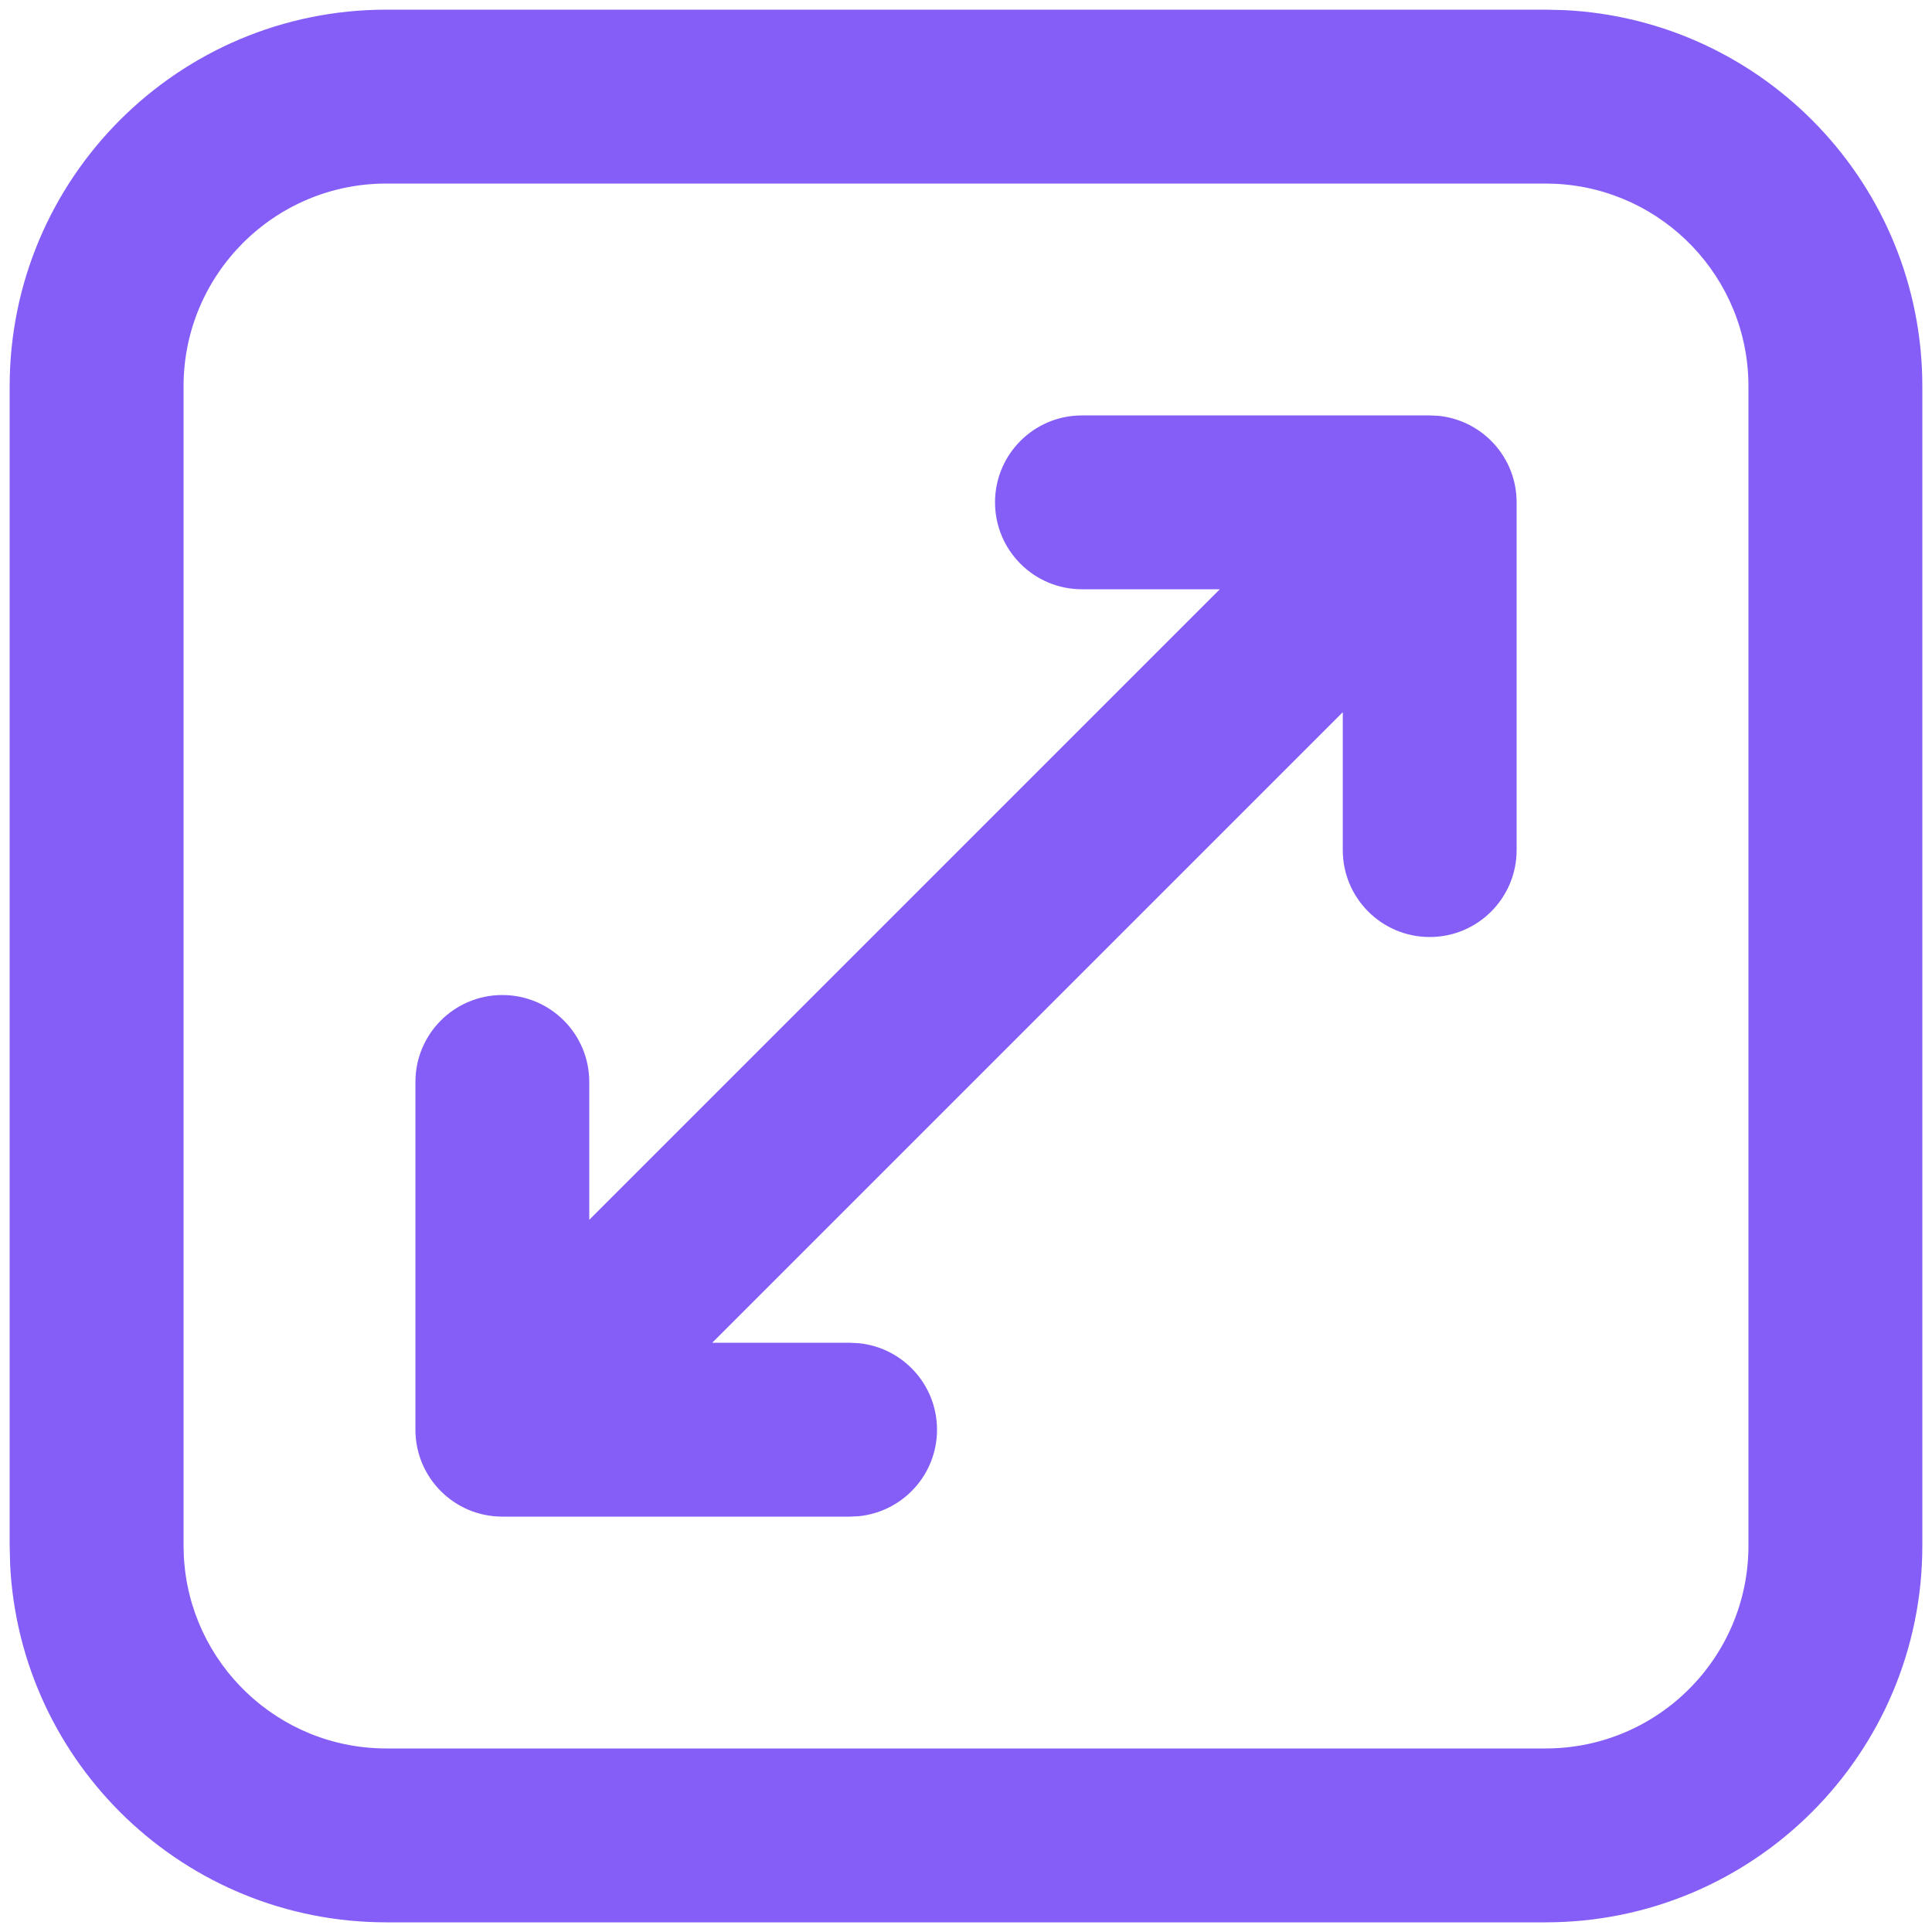<svg width="40" height="40" viewBox="0 0 40 40" fill="none" xmlns="http://www.w3.org/2000/svg">
<path d="M32.401 0.21C36.523 0.419 39.8 3.827 39.8 8V32C39.8 36.308 36.308 39.8 32 39.8H8C3.827 39.8 0.419 36.523 0.21 32.401L0.2 32V8C0.2 3.692 3.692 0.2 8 0.2H32L32.401 0.21ZM8 3.8C5.68 3.8 3.8 5.681 3.8 8V32L3.806 32.216C3.918 34.435 5.753 36.2 8 36.2H32C34.32 36.2 36.2 34.32 36.2 32V8C36.2 5.753 34.435 3.918 32.216 3.806L32 3.8H8ZM29.784 8.609C30.692 8.702 31.4 9.468 31.4 10.4V17.601C31.4 18.594 30.594 19.4 29.601 19.4C28.607 19.4 27.801 18.595 27.801 17.601V14.745L14.745 27.801H17.601L17.784 27.81C18.692 27.902 19.4 28.669 19.4 29.601C19.4 30.532 18.692 31.298 17.784 31.391L17.601 31.4H10.4C9.406 31.4 8.601 30.595 8.601 29.601V22.4C8.601 21.406 9.406 20.601 10.4 20.601C11.394 20.601 12.2 21.406 12.2 22.4V25.255L25.255 12.2H22.4C21.406 12.2 20.601 11.394 20.601 10.4C20.601 9.406 21.406 8.601 22.4 8.601H29.601L29.784 8.609Z" fill="#845EF7"/>
</svg>
